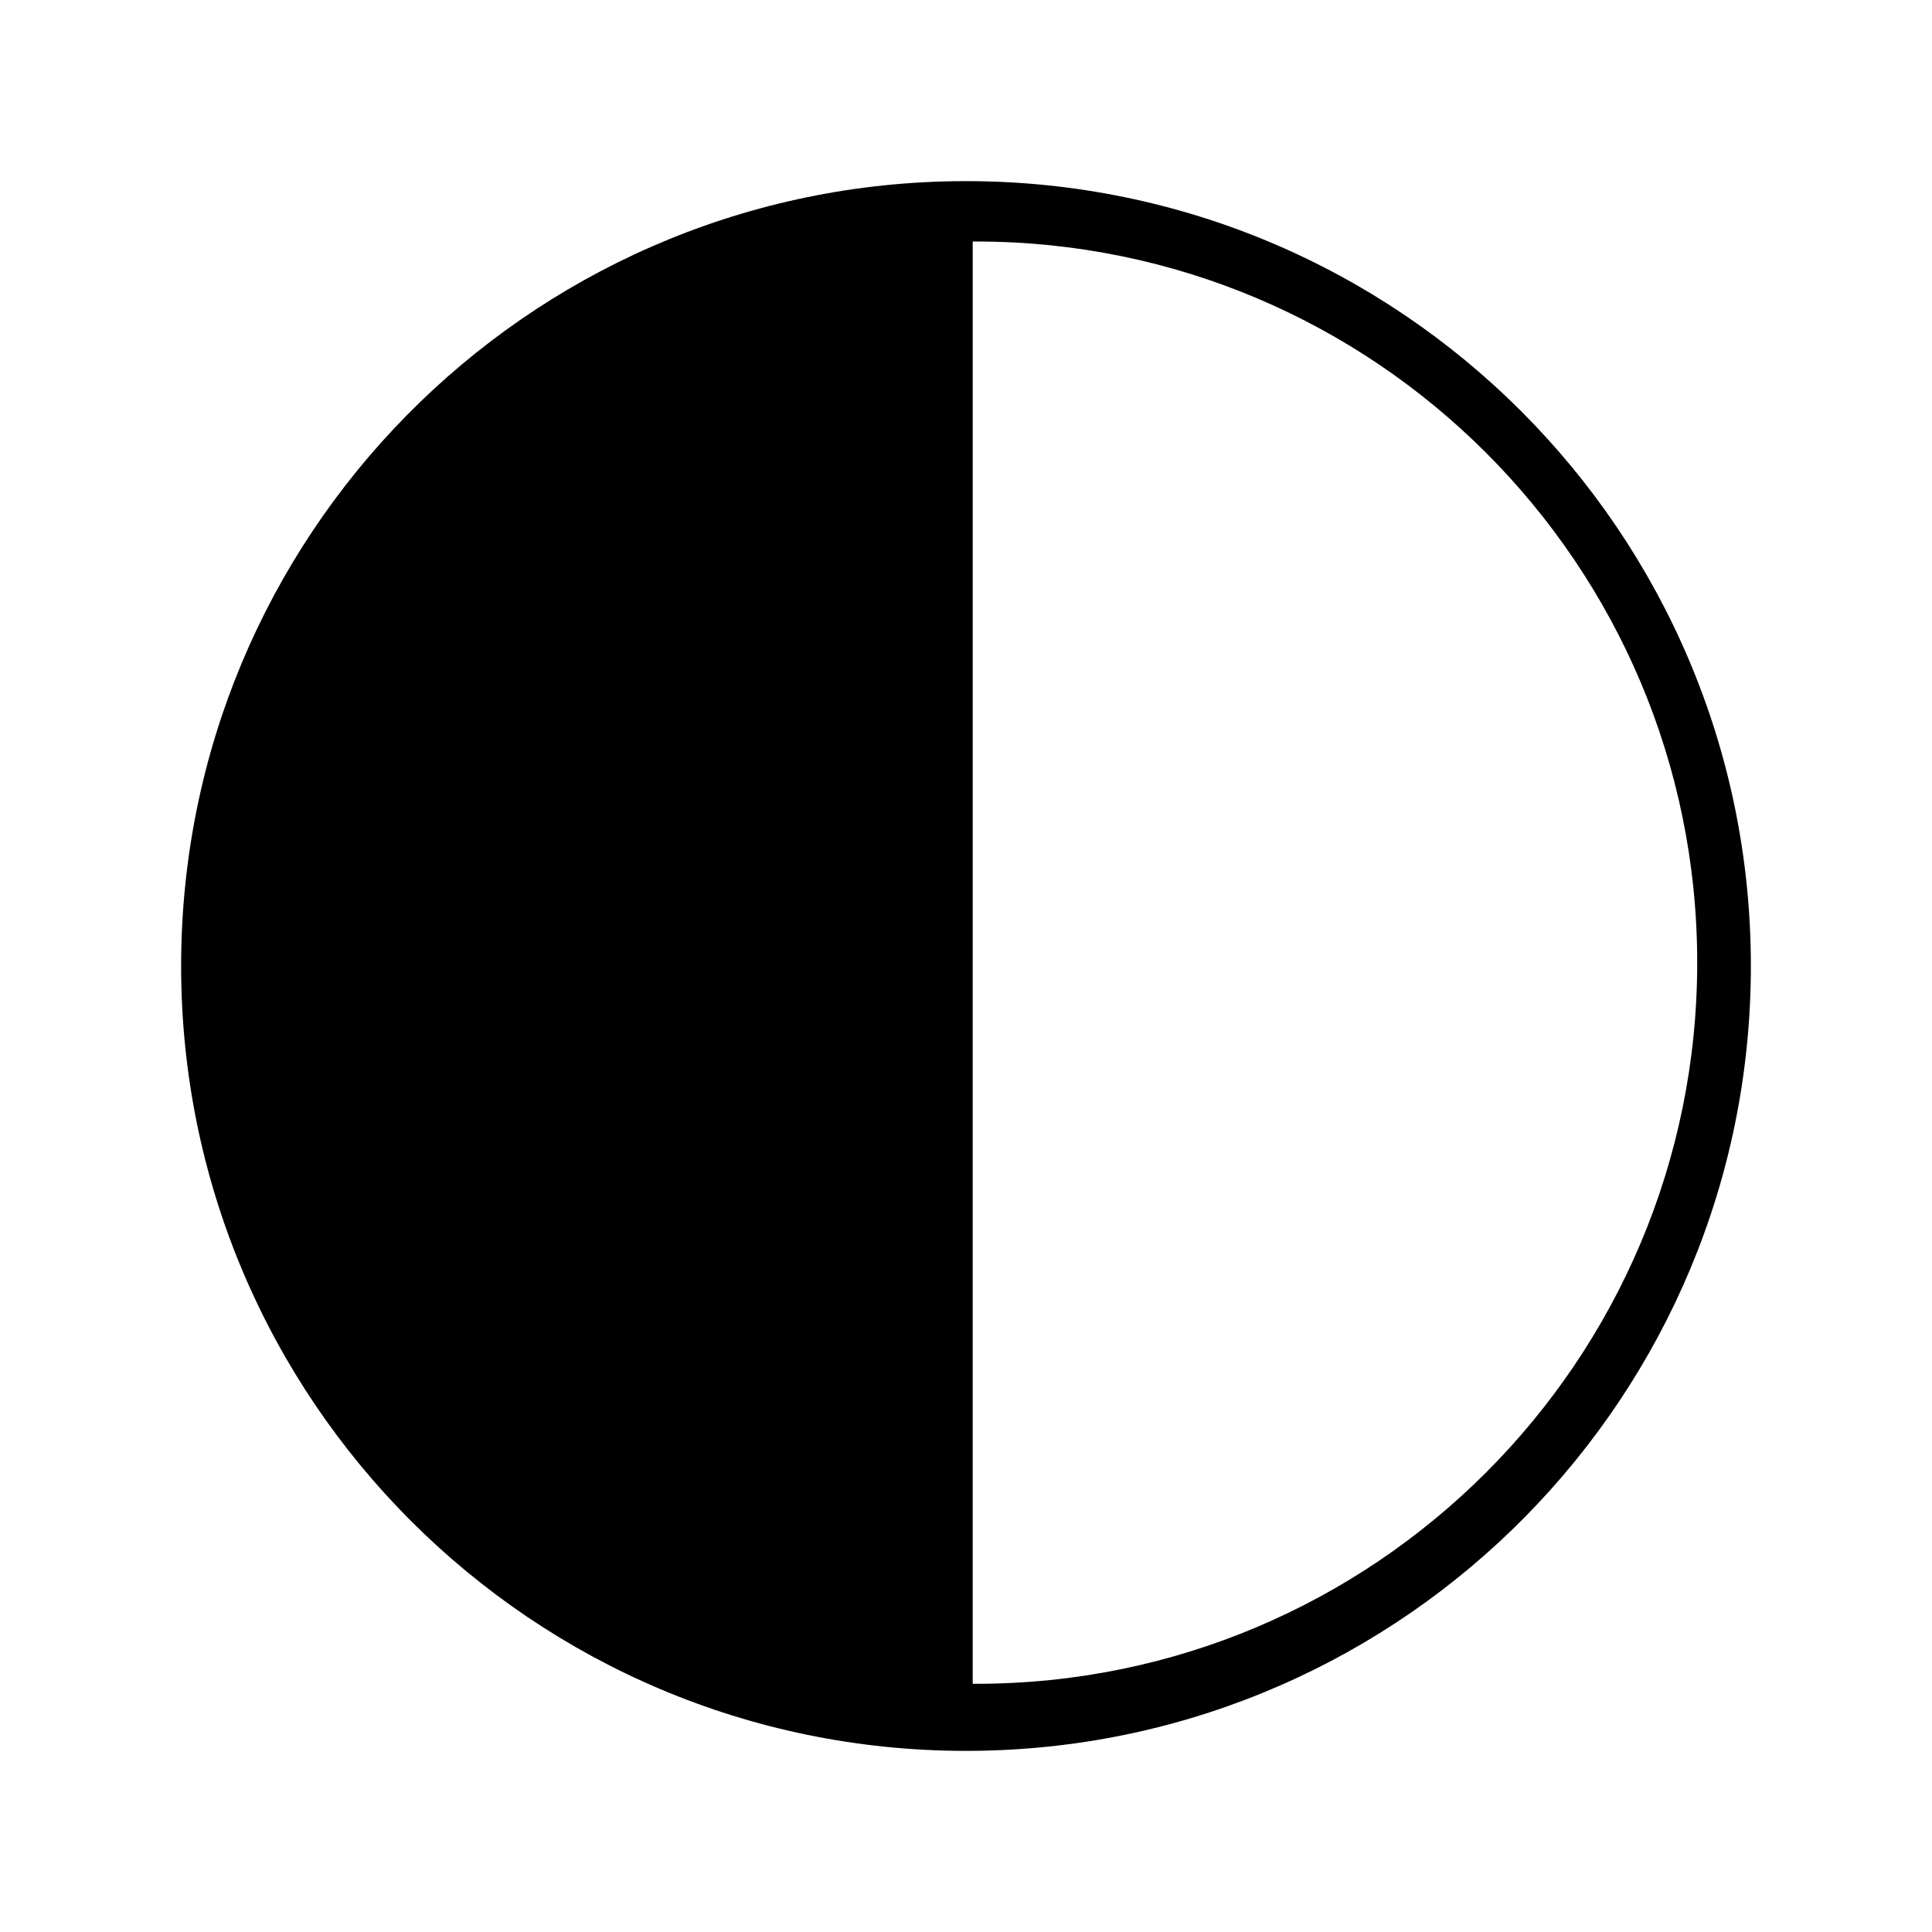 <svg width="288" height="288" viewBox="0 0 288 288" fill="none" xmlns="http://www.w3.org/2000/svg">
<path fill-rule="evenodd" clip-rule="evenodd" d="M144 27C208.617 27 261 79.383 261 144C261 207.971 209.66 259.951 145.935 260.984L144 261C79.383 261 27 208.617 27 144C27 80.029 78.34 28.049 142.065 27.016L144 27ZM145.5 36C204.871 36 253 84.129 253 143.5C253 202.871 204.871 251 145.5 251L144.999 250.999L145 36.004L145.5 36Z" fill="black"/>
</svg>
